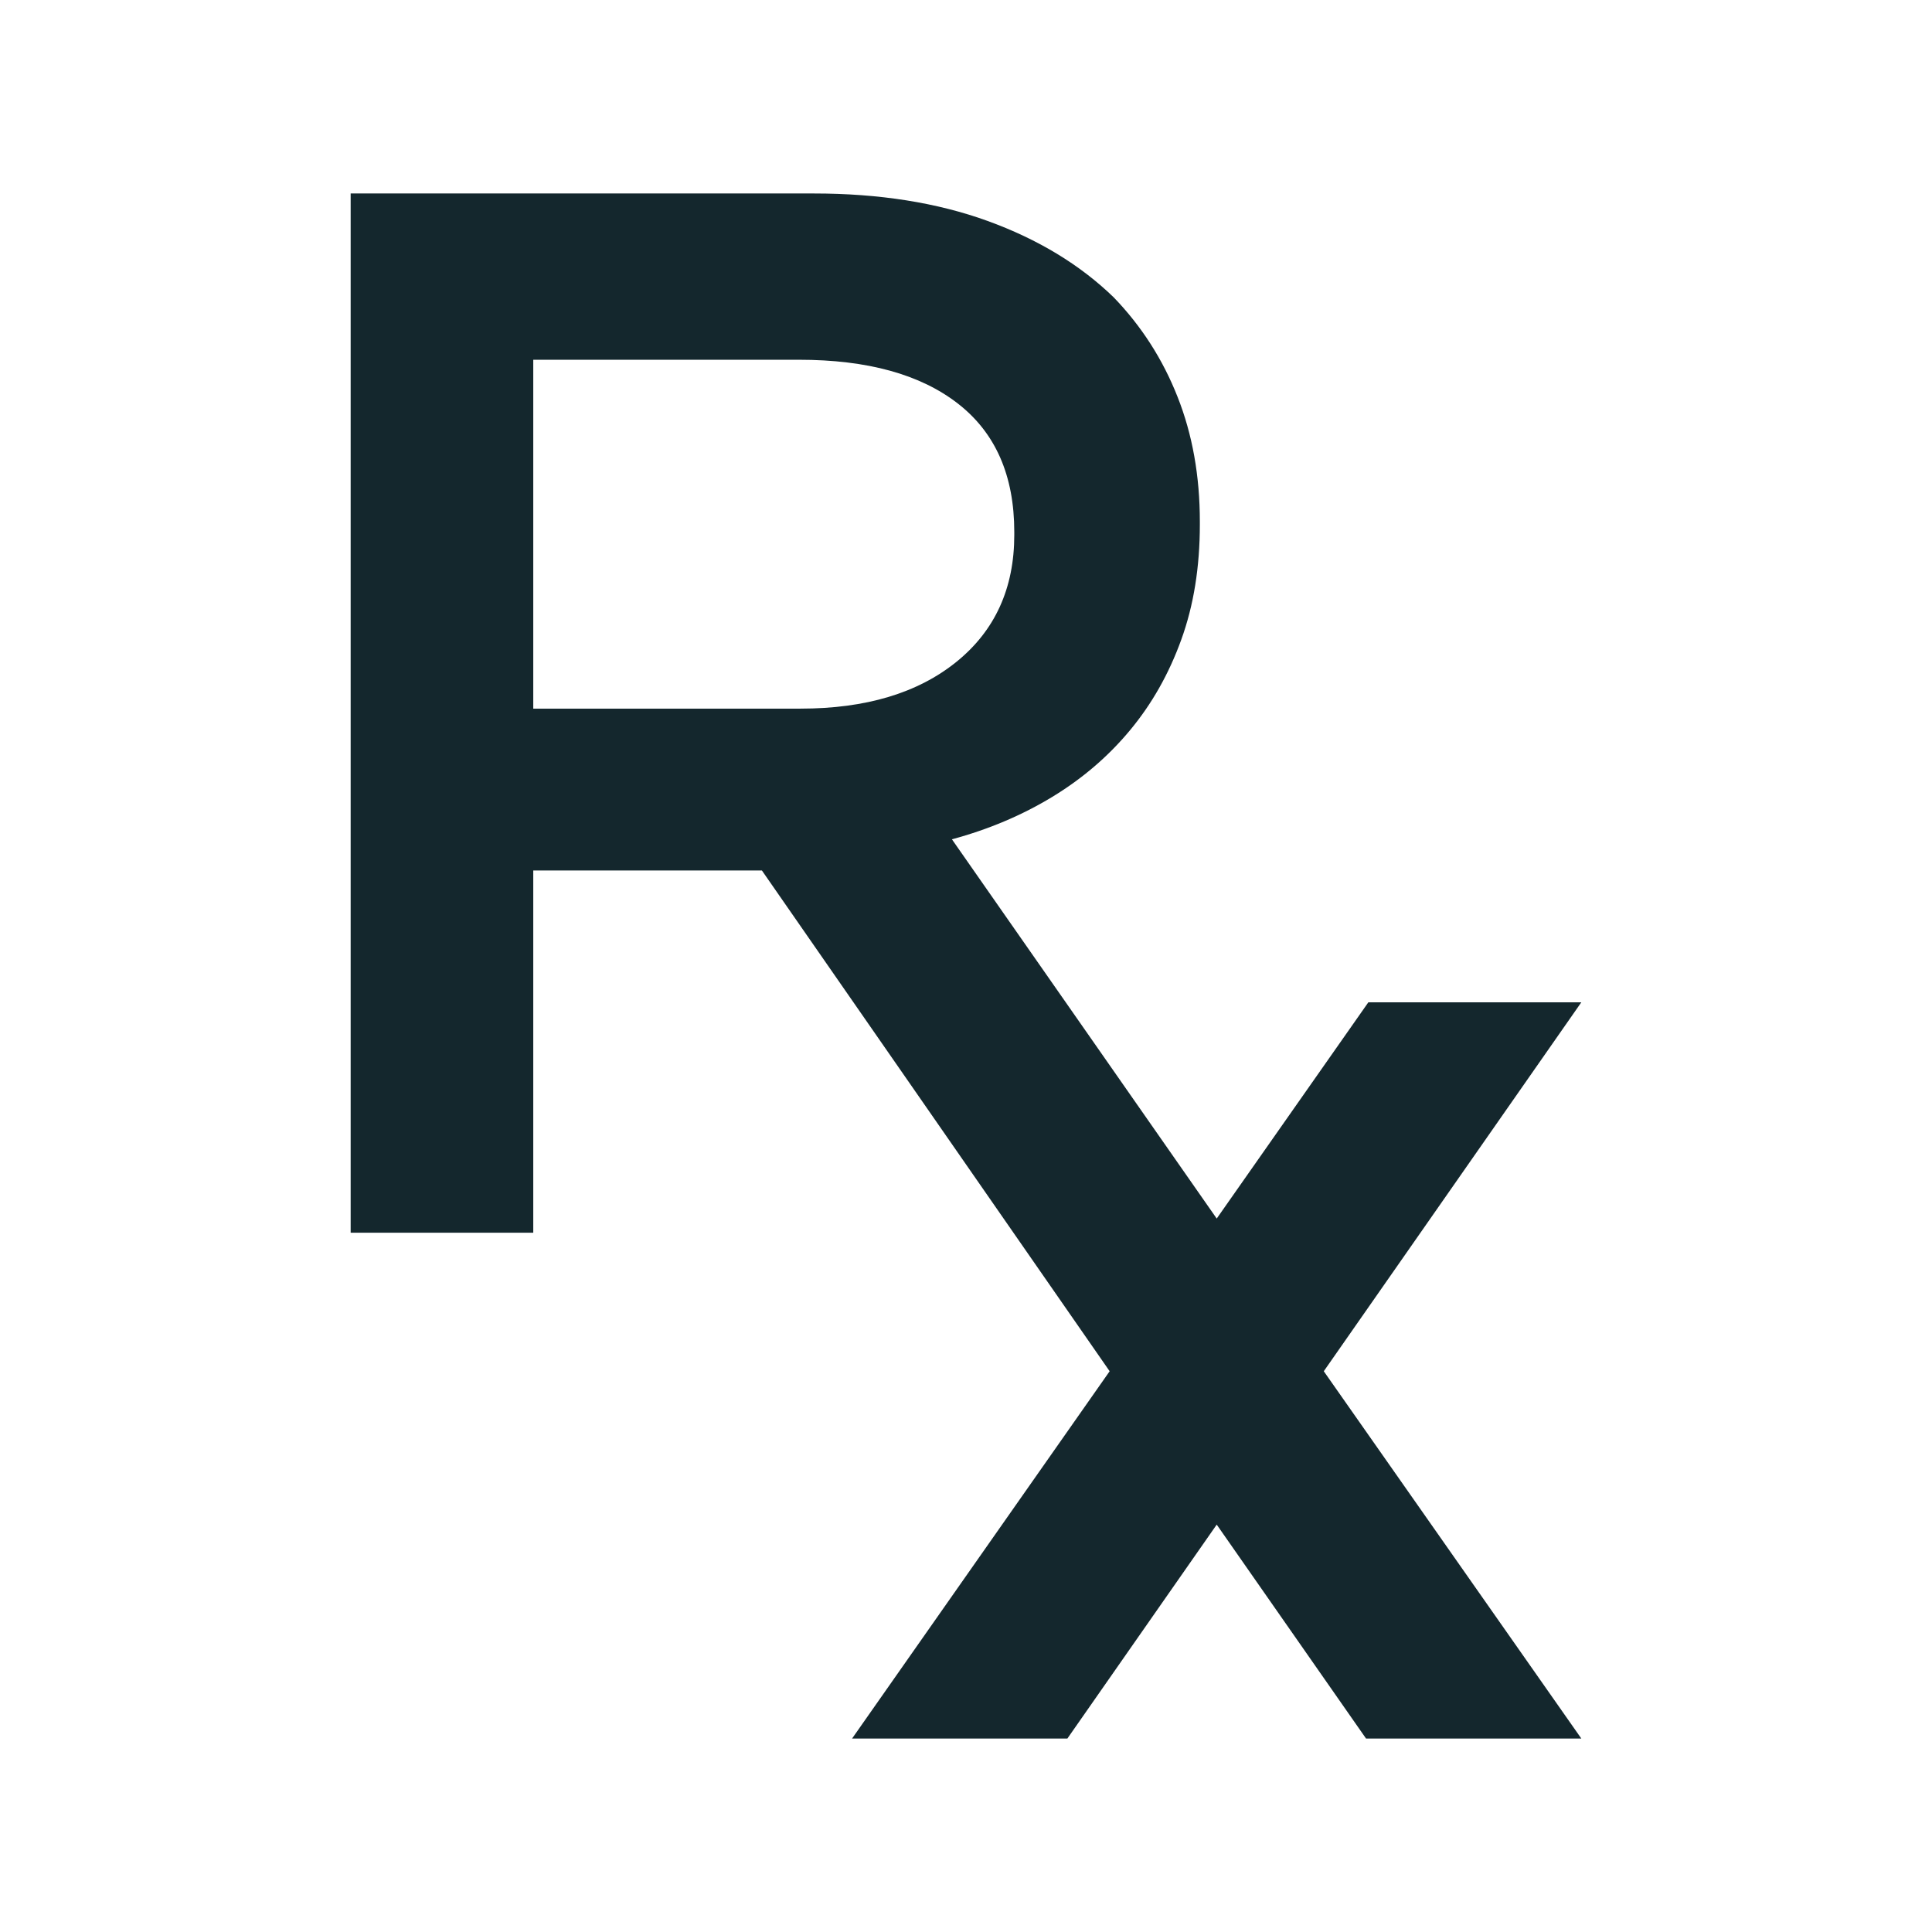<svg xmlns="http://www.w3.org/2000/svg" xmlns:xlink="http://www.w3.org/1999/xlink" width="1080" zoomAndPan="magnify" viewBox="0 0 810 810" height="1080" preserveAspectRatio="xMidYMid meet" version="1.0"><defs><clipPath id="c0fa170cf9"><path d="M 147.016 81 L 663 81 L 663 729 L 147.016 729 Z M 147.016 81 " clip-rule="nonzero"/></clipPath></defs><g clip-path="url(#c0fa170cf9)"><path fill="#14272d" d="M 662.98 420.223 L 573.688 420.223 L 510.113 510.883 L 399.102 351.883 C 414.457 347.734 428.465 341.809 441.109 334.137 C 453.77 326.461 464.668 317.125 473.793 306.121 C 482.93 295.125 490.09 282.484 495.262 268.16 C 500.453 253.84 503.039 237.766 503.039 219.914 L 503.039 218.664 C 503.039 199.582 499.941 182.156 493.703 166.395 C 487.484 150.617 478.559 136.723 466.945 124.68 C 452.844 111 435.195 100.305 414.043 92.629 C 392.883 84.957 368.609 81.117 341.211 81.117 L 147.016 81.117 L 147.016 516.824 L 223.574 516.824 L 223.574 364.949 L 319.426 364.949 L 465.223 574.898 L 357.238 728.891 L 447.504 728.891 L 510.113 639.203 L 572.719 728.891 L 662.98 728.891 L 555 574.898 Z M 223.574 297.098 L 223.574 150.828 L 334.992 150.828 C 363.621 150.828 385.824 156.941 401.586 169.188 C 417.363 181.438 425.242 199.379 425.242 223.035 L 425.242 224.27 C 425.242 246.68 417.145 264.422 400.969 277.496 C 384.785 290.566 363.008 297.098 335.617 297.098 Z M 223.574 297.098 " fill-opacity="1" fill-rule="nonzero"/></g></svg>